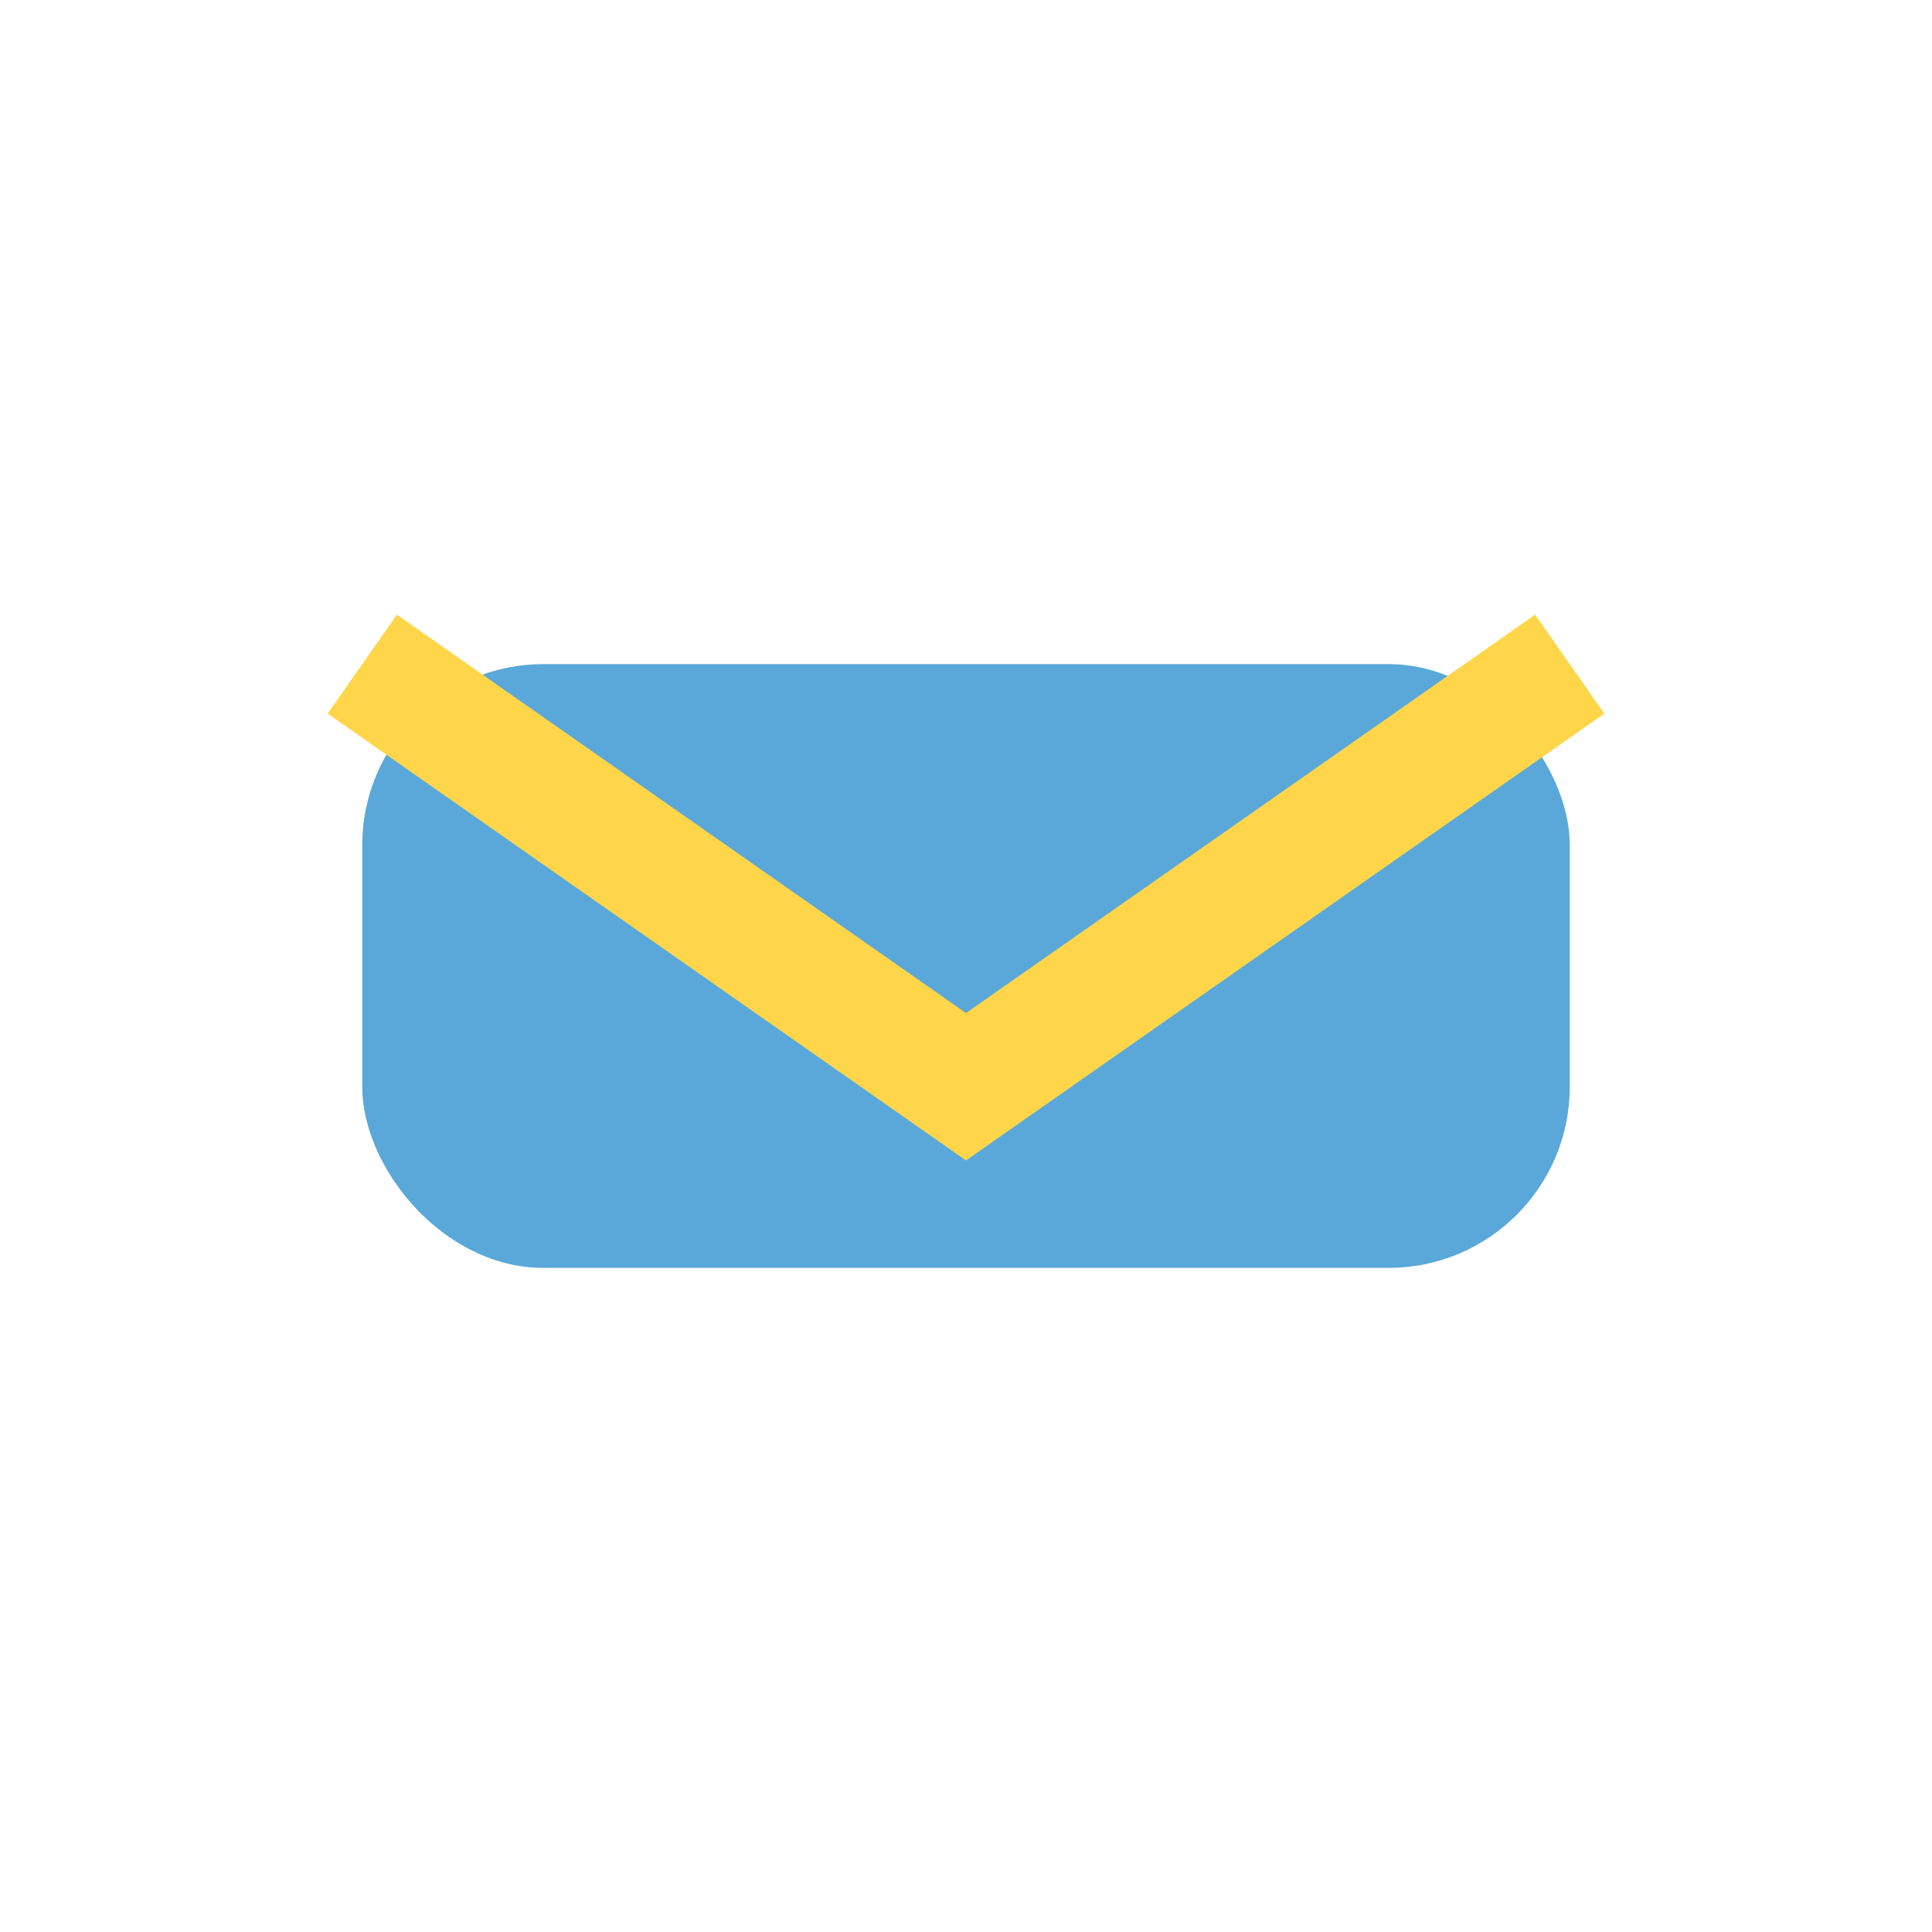 <?xml version="1.0" encoding="UTF-8"?>
<svg xmlns="http://www.w3.org/2000/svg" width="32" height="32" viewBox="0 0 32 32"><rect x="6" y="11" width="20" height="10" rx="3" fill="#59A8D9"/><path d="M6 11l10 7 10-7" stroke="#FFD64A" stroke-width="2" fill="none"/></svg>